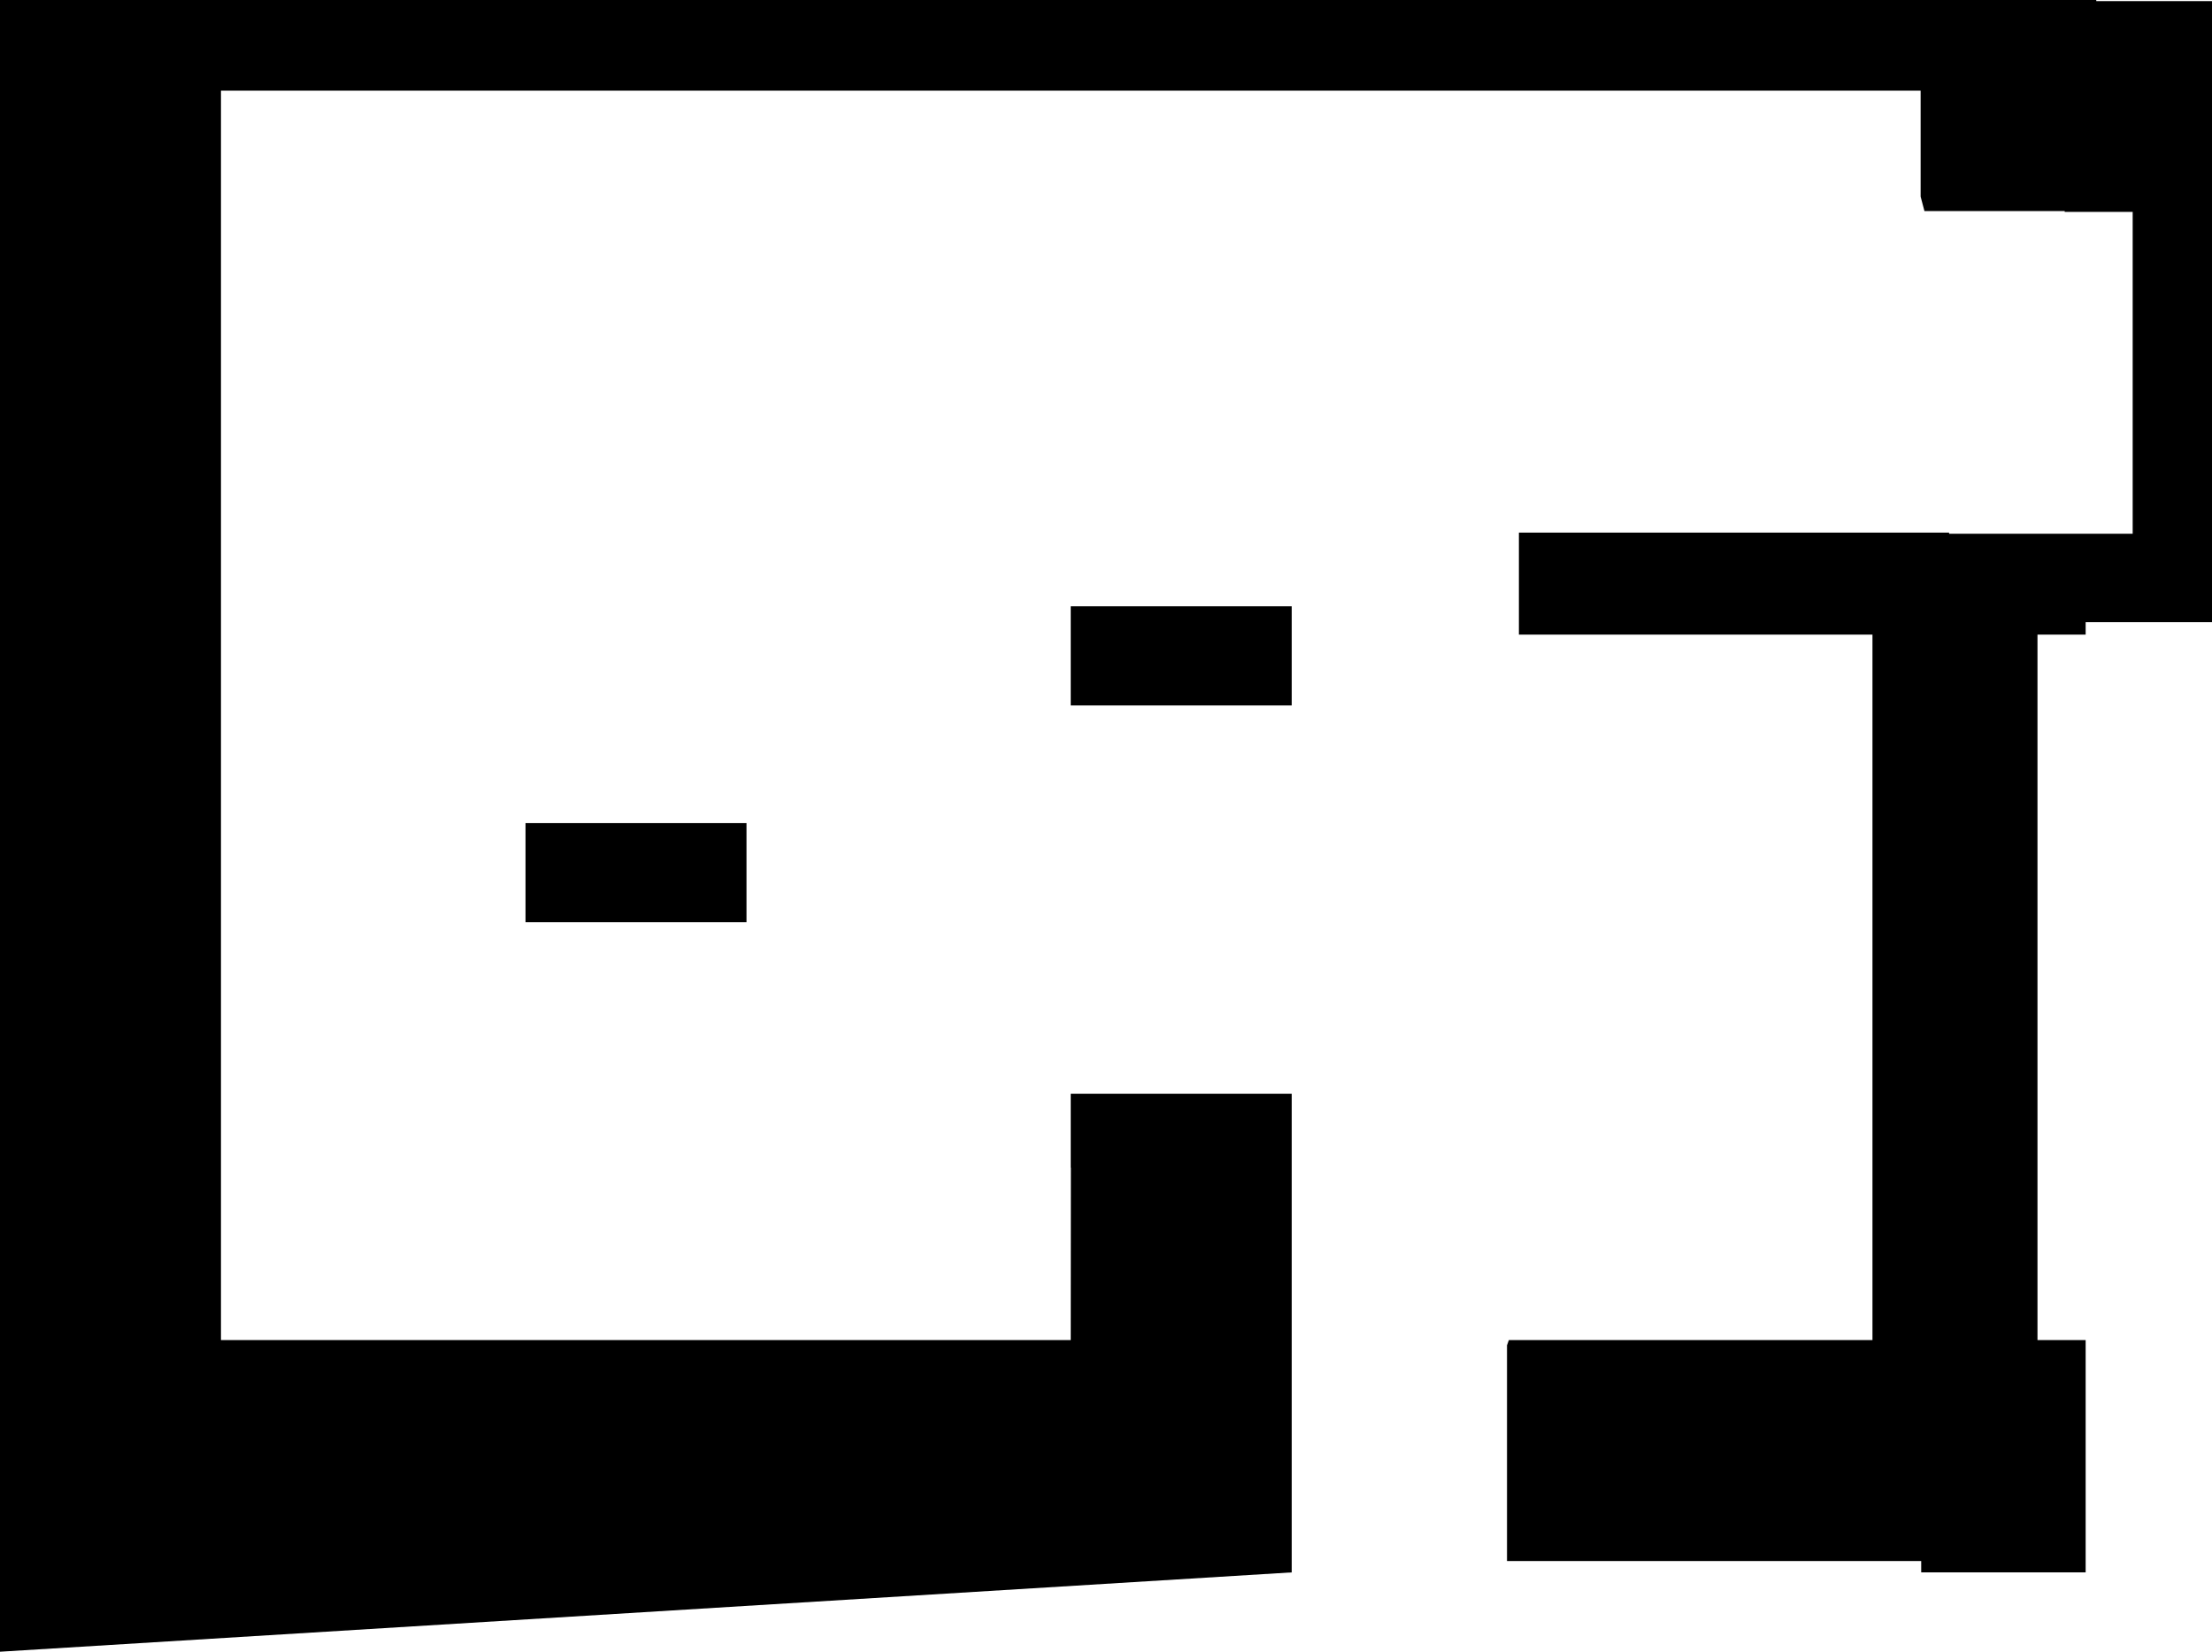 <?xml version="1.0" encoding="UTF-8" standalone="no"?>
<svg xmlns:xlink="http://www.w3.org/1999/xlink" height="583.0px" width="780.8px" xmlns="http://www.w3.org/2000/svg">
  <g transform="matrix(1.0, 0.0, 0.0, 1.0, 0.0, 0.0)">
    <path d="M739.95 0.4 L780.8 0.4 780.8 219.6 736.2 219.6 736.2 224.0 719.2 224.0 719.2 473.0 736.2 473.0 736.2 555.0 678.15 555.0 678.15 551.0 531.95 551.0 531.95 474.85 532.6 473.0 660.95 473.0 660.95 224.0 536.15 224.0 536.15 188.0 688.0 188.0 688.0 188.4 752.8 188.4 752.8 74.8 728.8 74.8 728.8 74.5 679.3 74.5 677.95 69.4 677.95 32.0 78.0 32.0 78.0 473.0 377.95 473.0 378.0 412.3 377.95 412.0 377.95 386.05 455.95 386.05 455.95 555.0 0.0 583.0 0.0 0.0 739.95 0.0 739.95 0.4 M185.5 325.5 L185.5 290.5 263.5 290.5 263.5 325.5 185.5 325.5 M455.95 214.0 L455.95 249.0 377.95 249.0 377.95 214.0 455.95 214.0" fill="#000000" fill-rule="evenodd" stroke="none"/>
  </g>
</svg>
